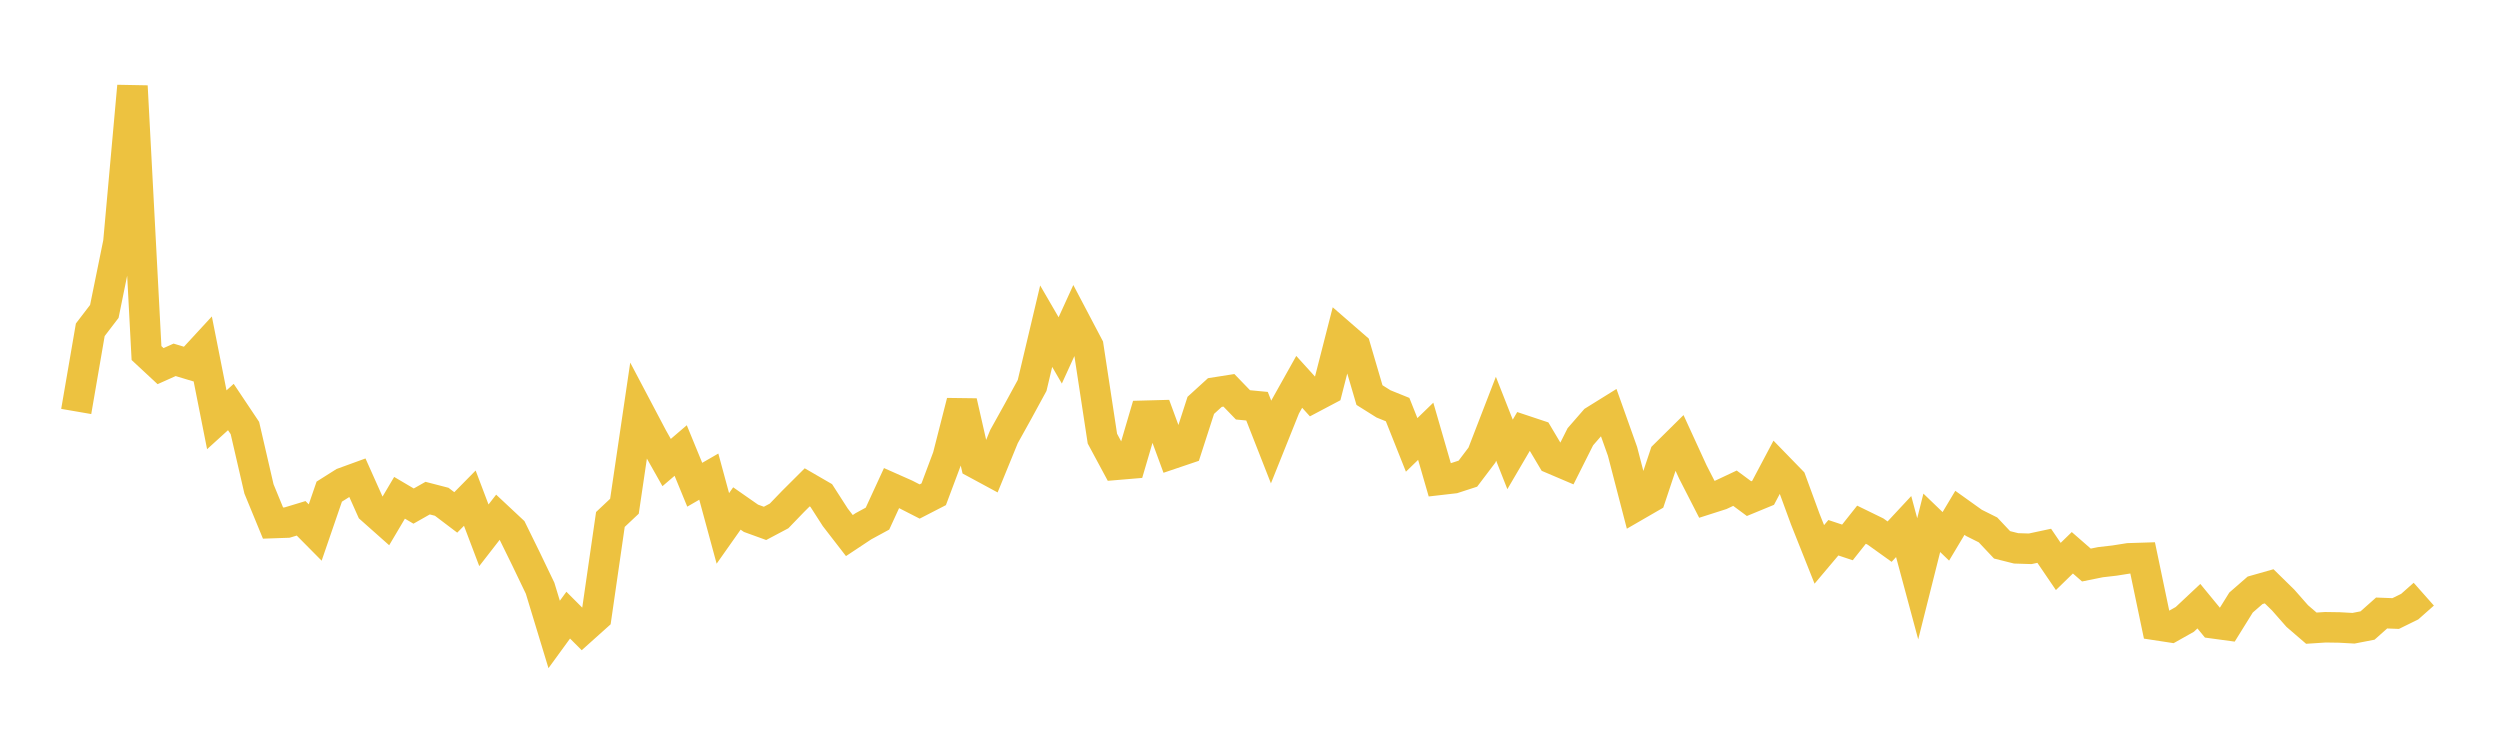 <svg width="164" height="48" xmlns="http://www.w3.org/2000/svg" xmlns:xlink="http://www.w3.org/1999/xlink"><path fill="none" stroke="rgb(237,194,64)" stroke-width="2" d="M5,26.992L5.922,21.634L6.844,20.429L7.766,15.899L8.689,5.65L9.611,23.161L10.533,24.018L11.455,23.605L12.377,23.883L13.299,22.883L14.222,27.538L15.144,26.7L16.066,28.079L16.988,32.071L17.91,34.313L18.832,34.281L19.754,34.002L20.677,34.934L21.599,32.251L22.521,31.669L23.443,31.333L24.365,33.396L25.287,34.215L26.21,32.655L27.132,33.199L28.054,32.677L28.976,32.916L29.898,33.615L30.82,32.679L31.743,35.115L32.665,33.928L33.587,34.79L34.509,36.668L35.431,38.588L36.353,41.62L37.275,40.354L38.198,41.278L39.12,40.452L40.042,34.077L40.964,33.209L41.886,26.959L42.808,28.707L43.731,30.343L44.653,29.554L45.575,31.799L46.497,31.267L47.419,34.664L48.341,33.356L49.263,33.999L50.186,34.334L51.108,33.845L52.03,32.889L52.952,31.97L53.874,32.504L54.796,33.939L55.719,35.133L56.641,34.522L57.563,34.021L58.485,32.019L59.407,32.428L60.329,32.899L61.251,32.424L62.174,29.962L63.096,26.35L64.018,30.397L64.94,30.895L65.862,28.641L66.784,26.981L67.707,25.286L68.629,21.398L69.551,22.986L70.473,20.966L71.395,22.719L72.317,28.774L73.24,30.49L74.162,30.412L75.084,27.273L76.006,27.248L76.928,29.755L77.85,29.443L78.772,26.591L79.695,25.75L80.617,25.605L81.539,26.559L82.461,26.647L83.383,28.997L84.305,26.698L85.228,25.05L86.15,26.066L87.072,25.579L87.994,21.975L88.916,22.776L89.838,25.917L90.76,26.496L91.683,26.869L92.605,29.185L93.527,28.291L94.449,31.478L95.371,31.372L96.293,31.072L97.216,29.852L98.138,27.468L99.06,29.809L99.982,28.235L100.904,28.542L101.826,30.094L102.749,30.487L103.671,28.651L104.593,27.593L105.515,27.02L106.437,29.609L107.359,33.16L108.281,32.627L109.204,29.857L110.126,28.945L111.048,30.954L111.97,32.755L112.892,32.46L113.814,32.026L114.737,32.71L115.659,32.33L116.581,30.589L117.503,31.537L118.425,34.052L119.347,36.369L120.269,35.276L121.192,35.583L122.114,34.421L123.036,34.871L123.958,35.532L124.88,34.542L125.802,37.97L126.725,34.297L127.647,35.184L128.569,33.642L129.491,34.301L130.413,34.762L131.335,35.741L132.257,35.972L133.18,36.001L134.102,35.804L135.024,37.16L135.946,36.262L136.868,37.066L137.79,36.879L138.713,36.773L139.635,36.627L140.557,36.598L141.479,41.01L142.401,41.151L143.323,40.632L144.246,39.766L145.168,40.887L146.09,41.012L147.012,39.527L147.934,38.724L148.856,38.462L149.778,39.366L150.701,40.414L151.623,41.208L152.545,41.148L153.467,41.162L154.389,41.213L155.311,41.034L156.234,40.213L157.156,40.248L158.078,39.795L159,38.978"></path></svg>